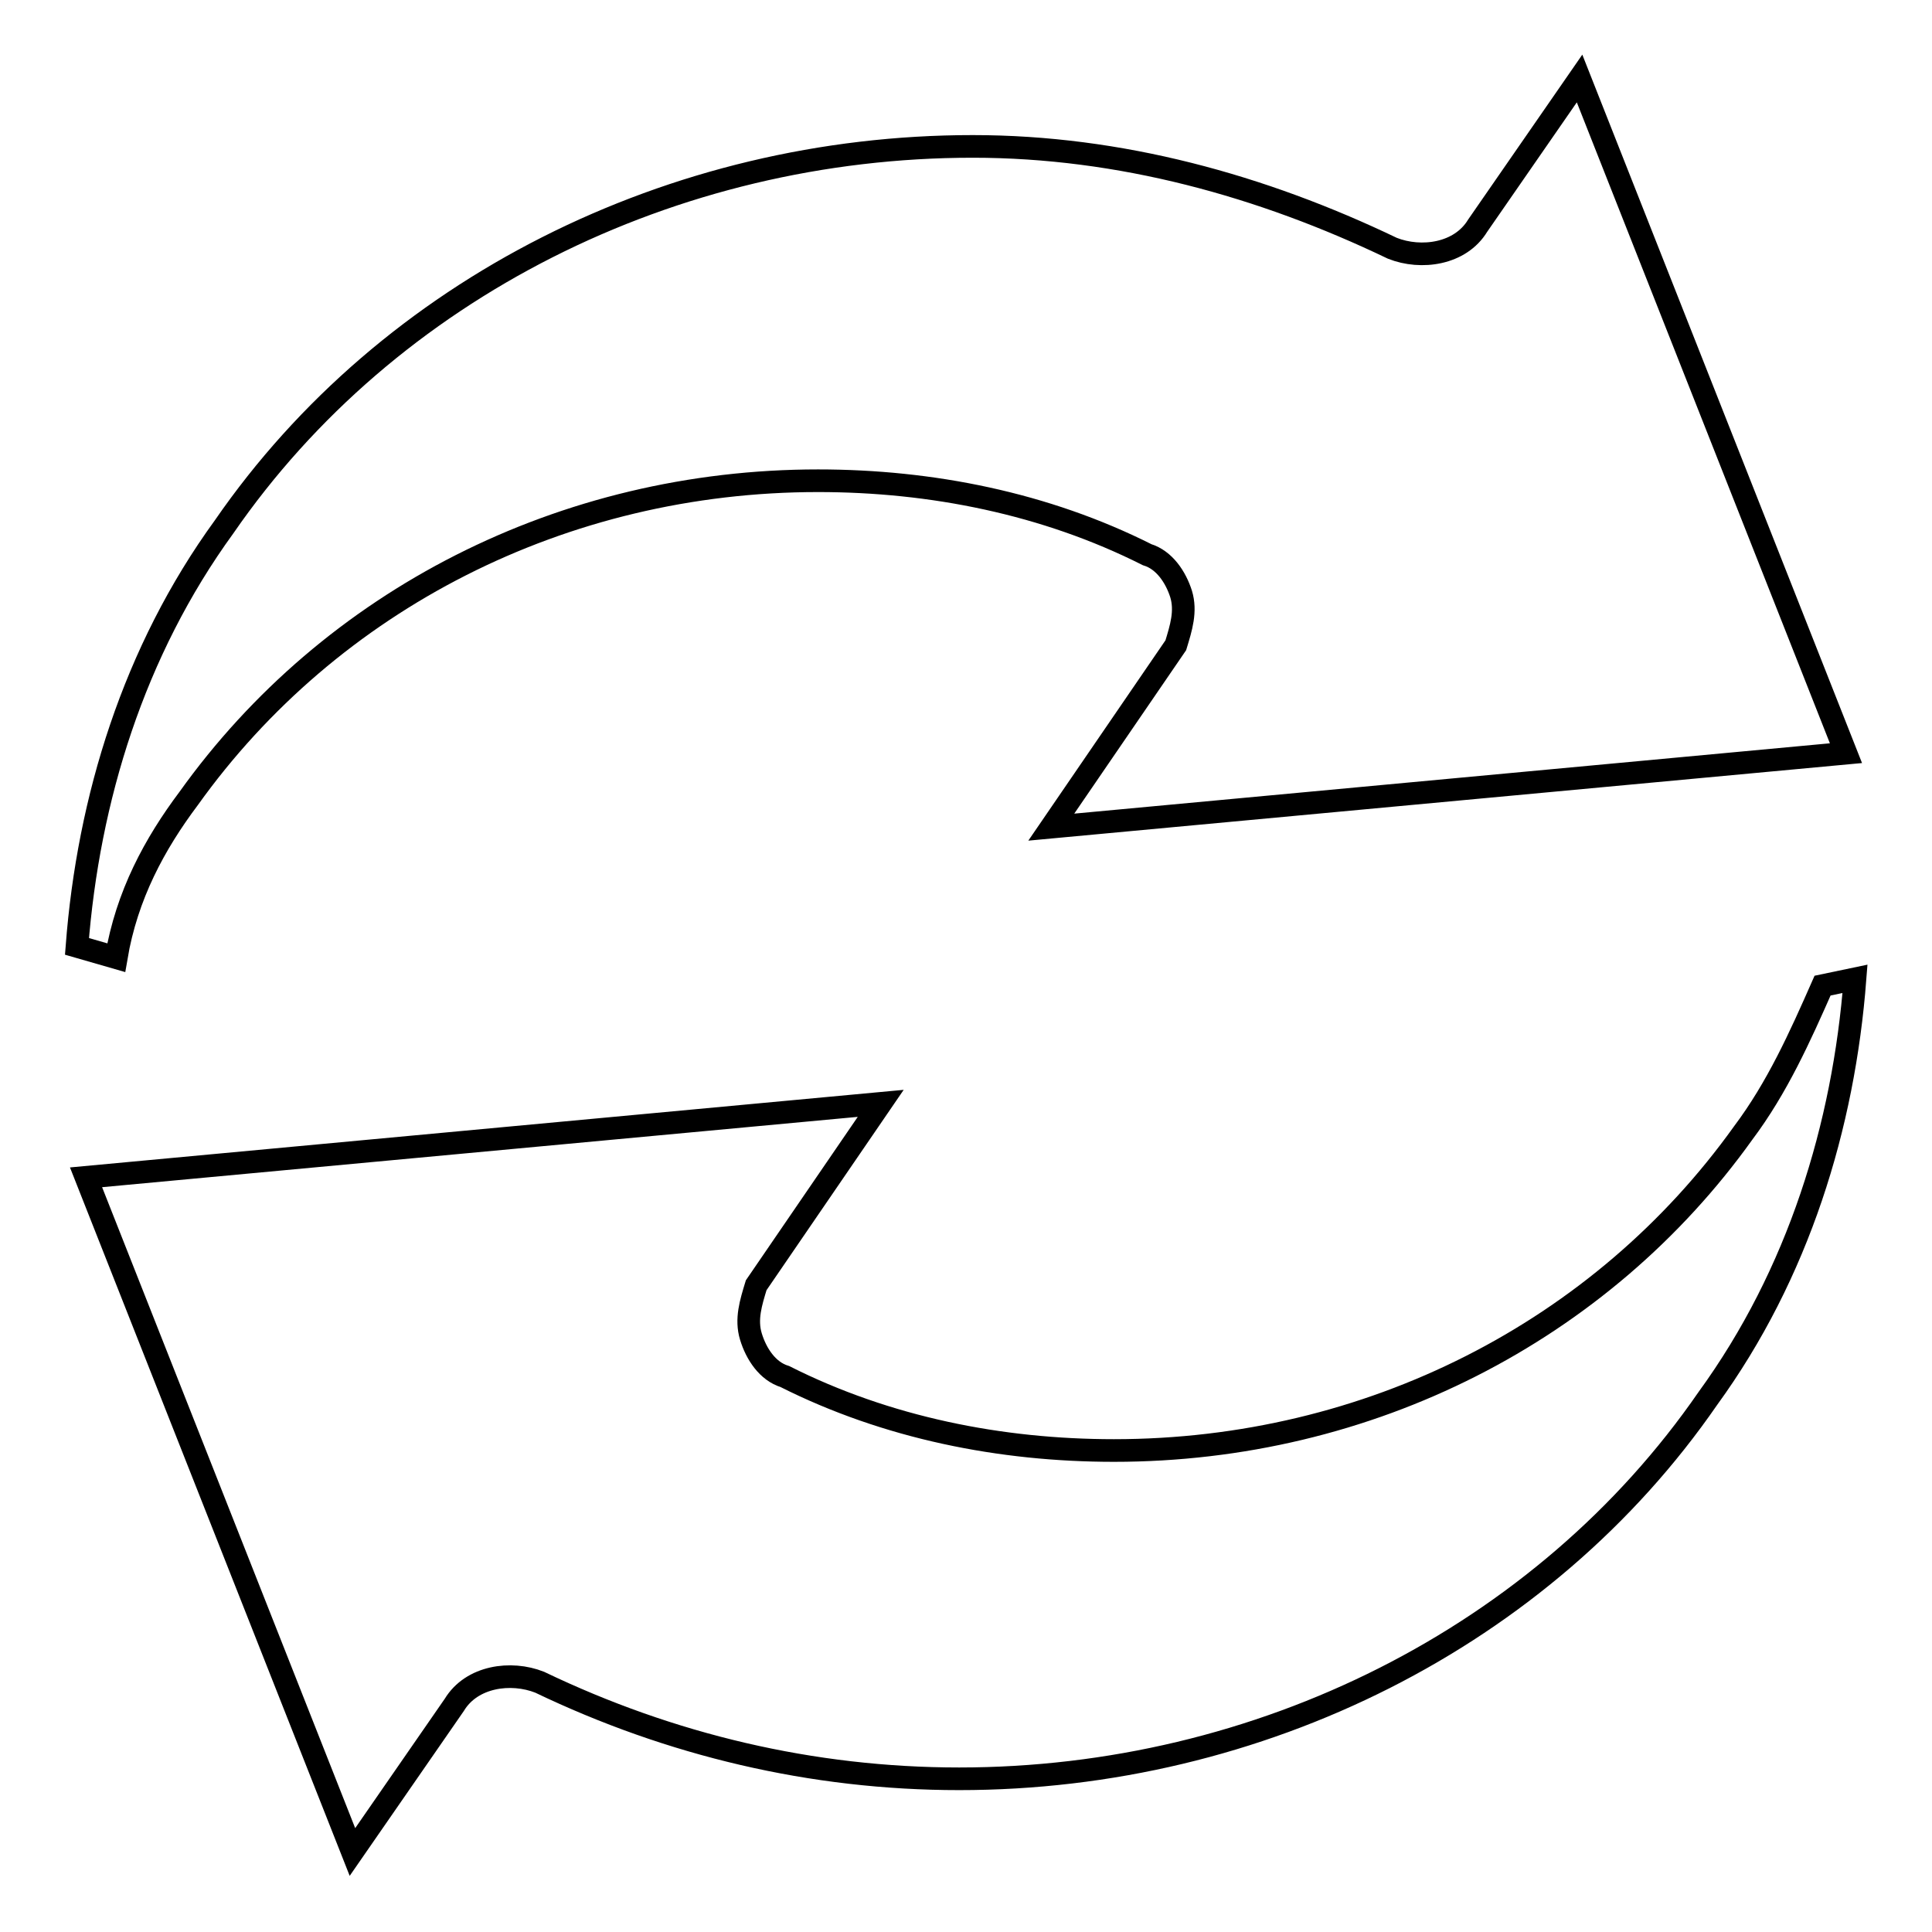 <?xml version="1.0" encoding="utf-8"?>
<!-- Svg Vector Icons : http://www.onlinewebfonts.com/icon -->
<!DOCTYPE svg PUBLIC "-//W3C//DTD SVG 1.1//EN" "http://www.w3.org/Graphics/SVG/1.1/DTD/svg11.dtd">
<svg version="1.1" xmlns="http://www.w3.org/2000/svg" xmlns:xlink="http://www.w3.org/1999/xlink" x="0px" y="0px" viewBox="0 0 256 256" enable-background="new 0 0 256 256" xml:space="preserve">
<g><g><path stroke-width="3" fill-opacity="0" stroke="#000000"  d="M25,105.8c18.8-26.3,49.6-42.1,83.4-42.1c15,0,30.1,3,43.6,9.8c2.3,0.7,3.8,3,4.5,5.2c0.7,2.3,0,4.5-0.7,6.8l-16.5,24.1l105.3-9.8l-35.3-89.4l-13.5,19.5c-2.3,3.8-7.5,4.5-11.3,3c-17.3-8.3-36.1-13.5-55.6-13.5c-39.8,0-77.4,18.8-99.2,50.4c-12,16.5-18,36.1-19.5,55.6l5.2,1.5C16.8,118.6,20.5,111.8,25,105.8z"/><path stroke-width="3" fill-opacity="0" stroke="#000000"  d="M241.5,130.6c-3,6.8-6,13.5-10.5,19.5c-18.8,26.3-49.6,42.1-83.4,42.1c-15,0-30.1-3-43.6-9.8c-2.3-0.7-3.8-3-4.5-5.3c-0.7-2.3,0-4.5,0.7-6.8l16.5-24.1l-105.3,9.8l35.3,89.4l13.5-19.5c2.3-3.8,7.5-4.5,11.3-3c17.3,8.3,36.1,12.8,55.6,12.8c39.8,0,77.4-18.8,99.2-50.4c12-16.5,18-36.1,19.5-55.6L241.5,130.6z"/></g></g>
</svg>